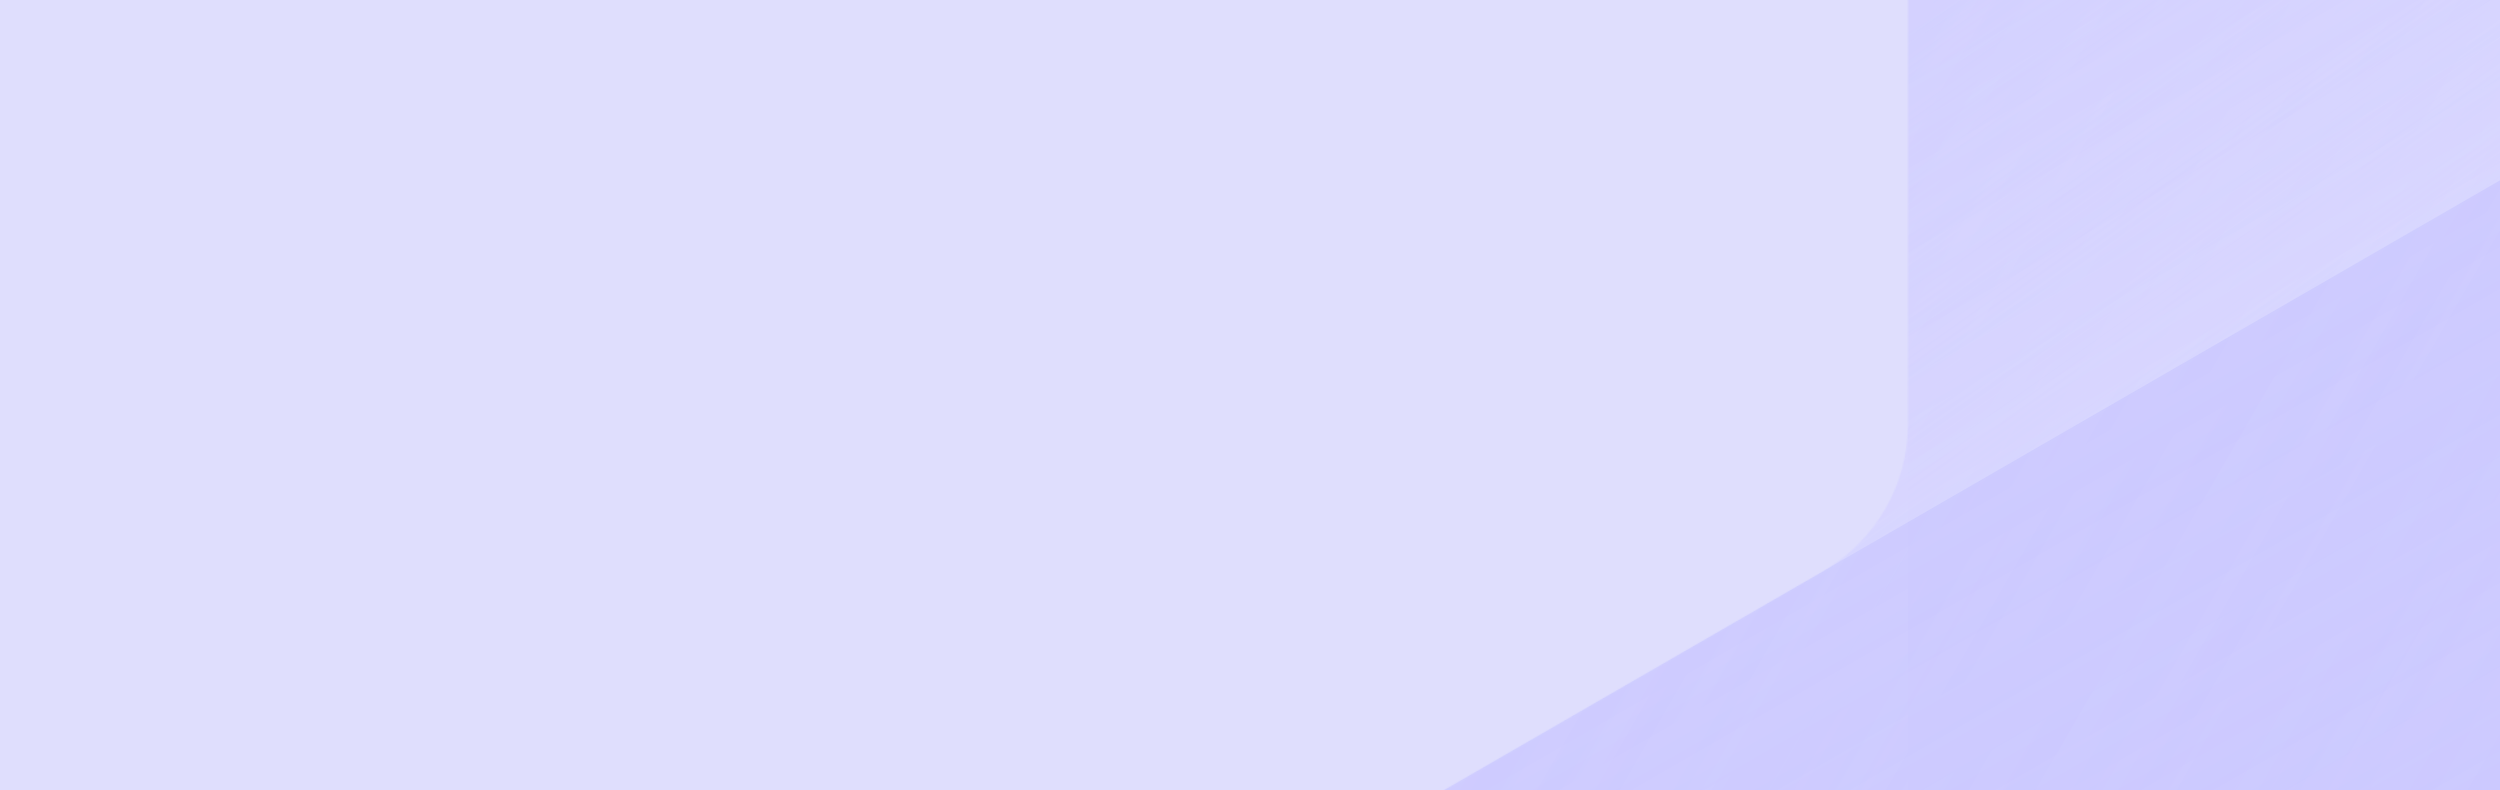 <?xml version="1.0" encoding="utf-8"?>
<svg xmlns="http://www.w3.org/2000/svg" xmlns:xlink="http://www.w3.org/1999/xlink" fill="none" viewBox="0 0 1920 607">
  <rect x="0" y="0" width="1920" height="607" fill="#333333" stroke="none"/>
  <defs>
    <path id="b" fill="#fff" d="M0 0h1920v607H0z" />
  </defs>
  <g clip-path="url(#a)">
    <use xlink:href="#b" />
    <path fill="#DFDEFD" d="M0 0h1920v607H0z" />
    <g clip-path="url(#c)">
      <g clip-path="url(#d)">
        <mask id="e" width="8069" height="9276" x="-4362" y="-5272" maskUnits="userSpaceOnUse" style="mask-type:luminance">
          <path fill="#fff" d="M3641.91 1732.59-262.508 3986.51c-40.195 23.19-89.806 23.19-130.142 0l-3904.28-2253.92c-40.33-23.33-65.07-66.19-65.07-112.7v-4507.84c0-46.52 24.74-89.38 65.07-112.71l3904.281-2253.92c40.195-23.18 89.807-23.18 130.142 0L3641.77-3000.66c40.2 23.19 65.07 66.19 65.07 112.71v4507.84c0 46.51-24.73 89.37-65.07 112.7h.14ZM1465.33-1593.98c0-46.51-24.74-89.37-65.08-112.7l-1662.757-959.94c-40.195-23.19-89.807-23.19-130.143 0l-1662.76 959.94c-40.2 23.19-65.07 66.19-65.07 112.7V325.769c0 46.514 24.73 89.375 65.07 112.703l1662.76 959.938c40.195 23.19 89.807 23.19 130.143 0L1400.25 438.472c40.2-23.187 65.08-66.189 65.08-112.703V-1593.98Z" />
        </mask>
        <g mask="url(#e)">
          <path fill="#A09CFF" d="M-327.578-5292.08 3706.98-2963.12v4658.06l-4034.559 2329.1L-4362 1694.94v-4658.06l4034.422-2328.96Z" />
          <path fill="url(#f)" d="m-1383.34-3313.46 2783.59 1606.94c40.2 23.18 65.08 66.18 65.08 112.7v3213.86c0 46.52-24.74 89.38-65.08 112.7l-2848.66 1644.31-2848.52-1644.45c-40.33-23.32-65.07-66.19-65.07-112.7V-1669l2848.66-1644.46c40.2-23.18 89.81-23.18 130.14 0h-.14Z" />
          <path fill="url(#g)" d="M2586.15-2240.95v3288.91L-262.509 2692.41c-40.195 23.18-89.807 23.18-130.143 0L-3176.24 1085.48c-40.2-23.19-65.07-66.19-65.07-112.708V-2316.13l2848.659-1644.45c40.195-23.19 89.807-23.19 130.142 0L2521.08-2353.65c40.2 23.18 65.07 66.19 65.07 112.7Z" />
          <path fill="url(#h)" d="M793.247-4645.09 3641.91-3000.64c40.19 23.19 65.07 66.19 65.07 112.71V400.971L858.318 2045.42c-40.196 23.19-89.807 23.19-130.143 0L-2055.42 438.491c-40.19-23.187-65.07-66.189-65.07-112.703V-2888.07c0-46.52 24.74-89.38 65.08-112.71L793.247-4645.23v.14Z" />
          <path fill="url(#i)" d="M-262.509-5254.56 2586.15-3610.1v3288.9c0 46.515-24.73 89.376-65.07 112.703L-262.509 1398.43c-40.195 23.19-89.807 23.19-130.143 0L-3241.31-246.018V-3610.1l2848.659-1644.46c40.195-23.18 89.807-23.18 130.142 0Z" />
          <path fill="url(#j)" d="M-262.227-2665.92 2586.43-1021.46v3288.9c0 46.52-24.73 89.38-65.07 112.7L-262.227 3987.07c-40.195 23.19-89.807 23.19-130.143 0l-2848.66-1644.45V-946.282c0-46.514 24.73-89.378 65.07-112.698l2783.591-1606.94h130.142Z" />
          <path fill="url(#k)" d="M-327.582-1410.02 1400.25-412.554c40.2 23.187 65.07 66.188 65.07 112.702V1619.89c0 46.52-24.73 89.38-65.07 112.71l-1662.761 959.94c-40.195 23.19-89.807 23.19-130.143 0L-2055.42 1732.6c-40.19-23.19-65.07-66.19-65.07-112.71V-299.852c0-46.515 24.74-89.375 65.08-112.703l1727.828-997.465Z" />
        </g>
      </g>
    </g>
  </g>
  <defs>
    <linearGradient id="f" x1="1447.9" x2="-4361.68" y1="1684.96" y2="-1669.55" gradientUnits="userSpaceOnUse">
      <stop stop-color="#E0DEFF" stop-opacity="0" />
      <stop offset="1" stop-color="#E0DEFF" stop-opacity=".68" />
    </linearGradient>
    <linearGradient id="g" x1="2586.15" x2="-3240.85" y1="1047.96" y2="-2316.54" gradientUnits="userSpaceOnUse">
      <stop stop-color="#E0DEFF" stop-opacity="0" />
      <stop offset="1" stop-color="#E0DEFF" stop-opacity=".68" />
    </linearGradient>
    <linearGradient id="h" x1="-2102.92" x2="3706.66" y1="-2953" y2="401.52" gradientUnits="userSpaceOnUse">
      <stop stop-color="#E0DEFF" stop-opacity="0" />
      <stop offset="1" stop-color="#E0DEFF" stop-opacity=".68" />
    </linearGradient>
    <linearGradient id="i" x1="-2076.49" x2="1479.44" y1="-4425.59" y2="592.977" gradientUnits="userSpaceOnUse">
      <stop offset=".865" stop-color="#E0DEFF" stop-opacity="0" />
      <stop offset="1" stop-color="#E0DEFF" stop-opacity=".68" />
    </linearGradient>
    <linearGradient id="j" x1="1129.43" x2="-1783.69" y1="3183.54" y2="-1862.8" gradientUnits="userSpaceOnUse">
      <stop stop-color="#E0DEFF" stop-opacity="0" />
      <stop offset=".07" stop-color="#E0DEFF" stop-opacity=".07" />
      <stop offset=".3" stop-color="#E0DEFF" stop-opacity=".28" />
      <stop offset=".52" stop-color="#E0DEFF" stop-opacity=".46" />
      <stop offset=".72" stop-color="#E0DEFF" stop-opacity=".58" />
      <stop offset=".89" stop-color="#E0DEFF" stop-opacity=".65" />
      <stop offset="1" stop-color="#E0DEFF" stop-opacity=".68" />
    </linearGradient>
    <linearGradient id="k" x1="568.94" x2="-1223.67" y1="-892.456" y2="2212.67" gradientUnits="userSpaceOnUse">
      <stop offset=".44" stop-color="#E0DEFF" stop-opacity="0" />
      <stop offset="1" stop-color="#E0DEFF" stop-opacity=".68" />
    </linearGradient>
    <clipPath id="a">
      <use xlink:href="#b" />
    </clipPath>
    <clipPath id="c">
      <path fill="#fff" d="M-4362 4026h8068v-9315h-8068z" />
    </clipPath>
    <clipPath id="d">
      <path fill="#fff" d="M-4362 4024.04h8068.98v-9316.12H-4362z" />
    </clipPath>
  </defs>
</svg>